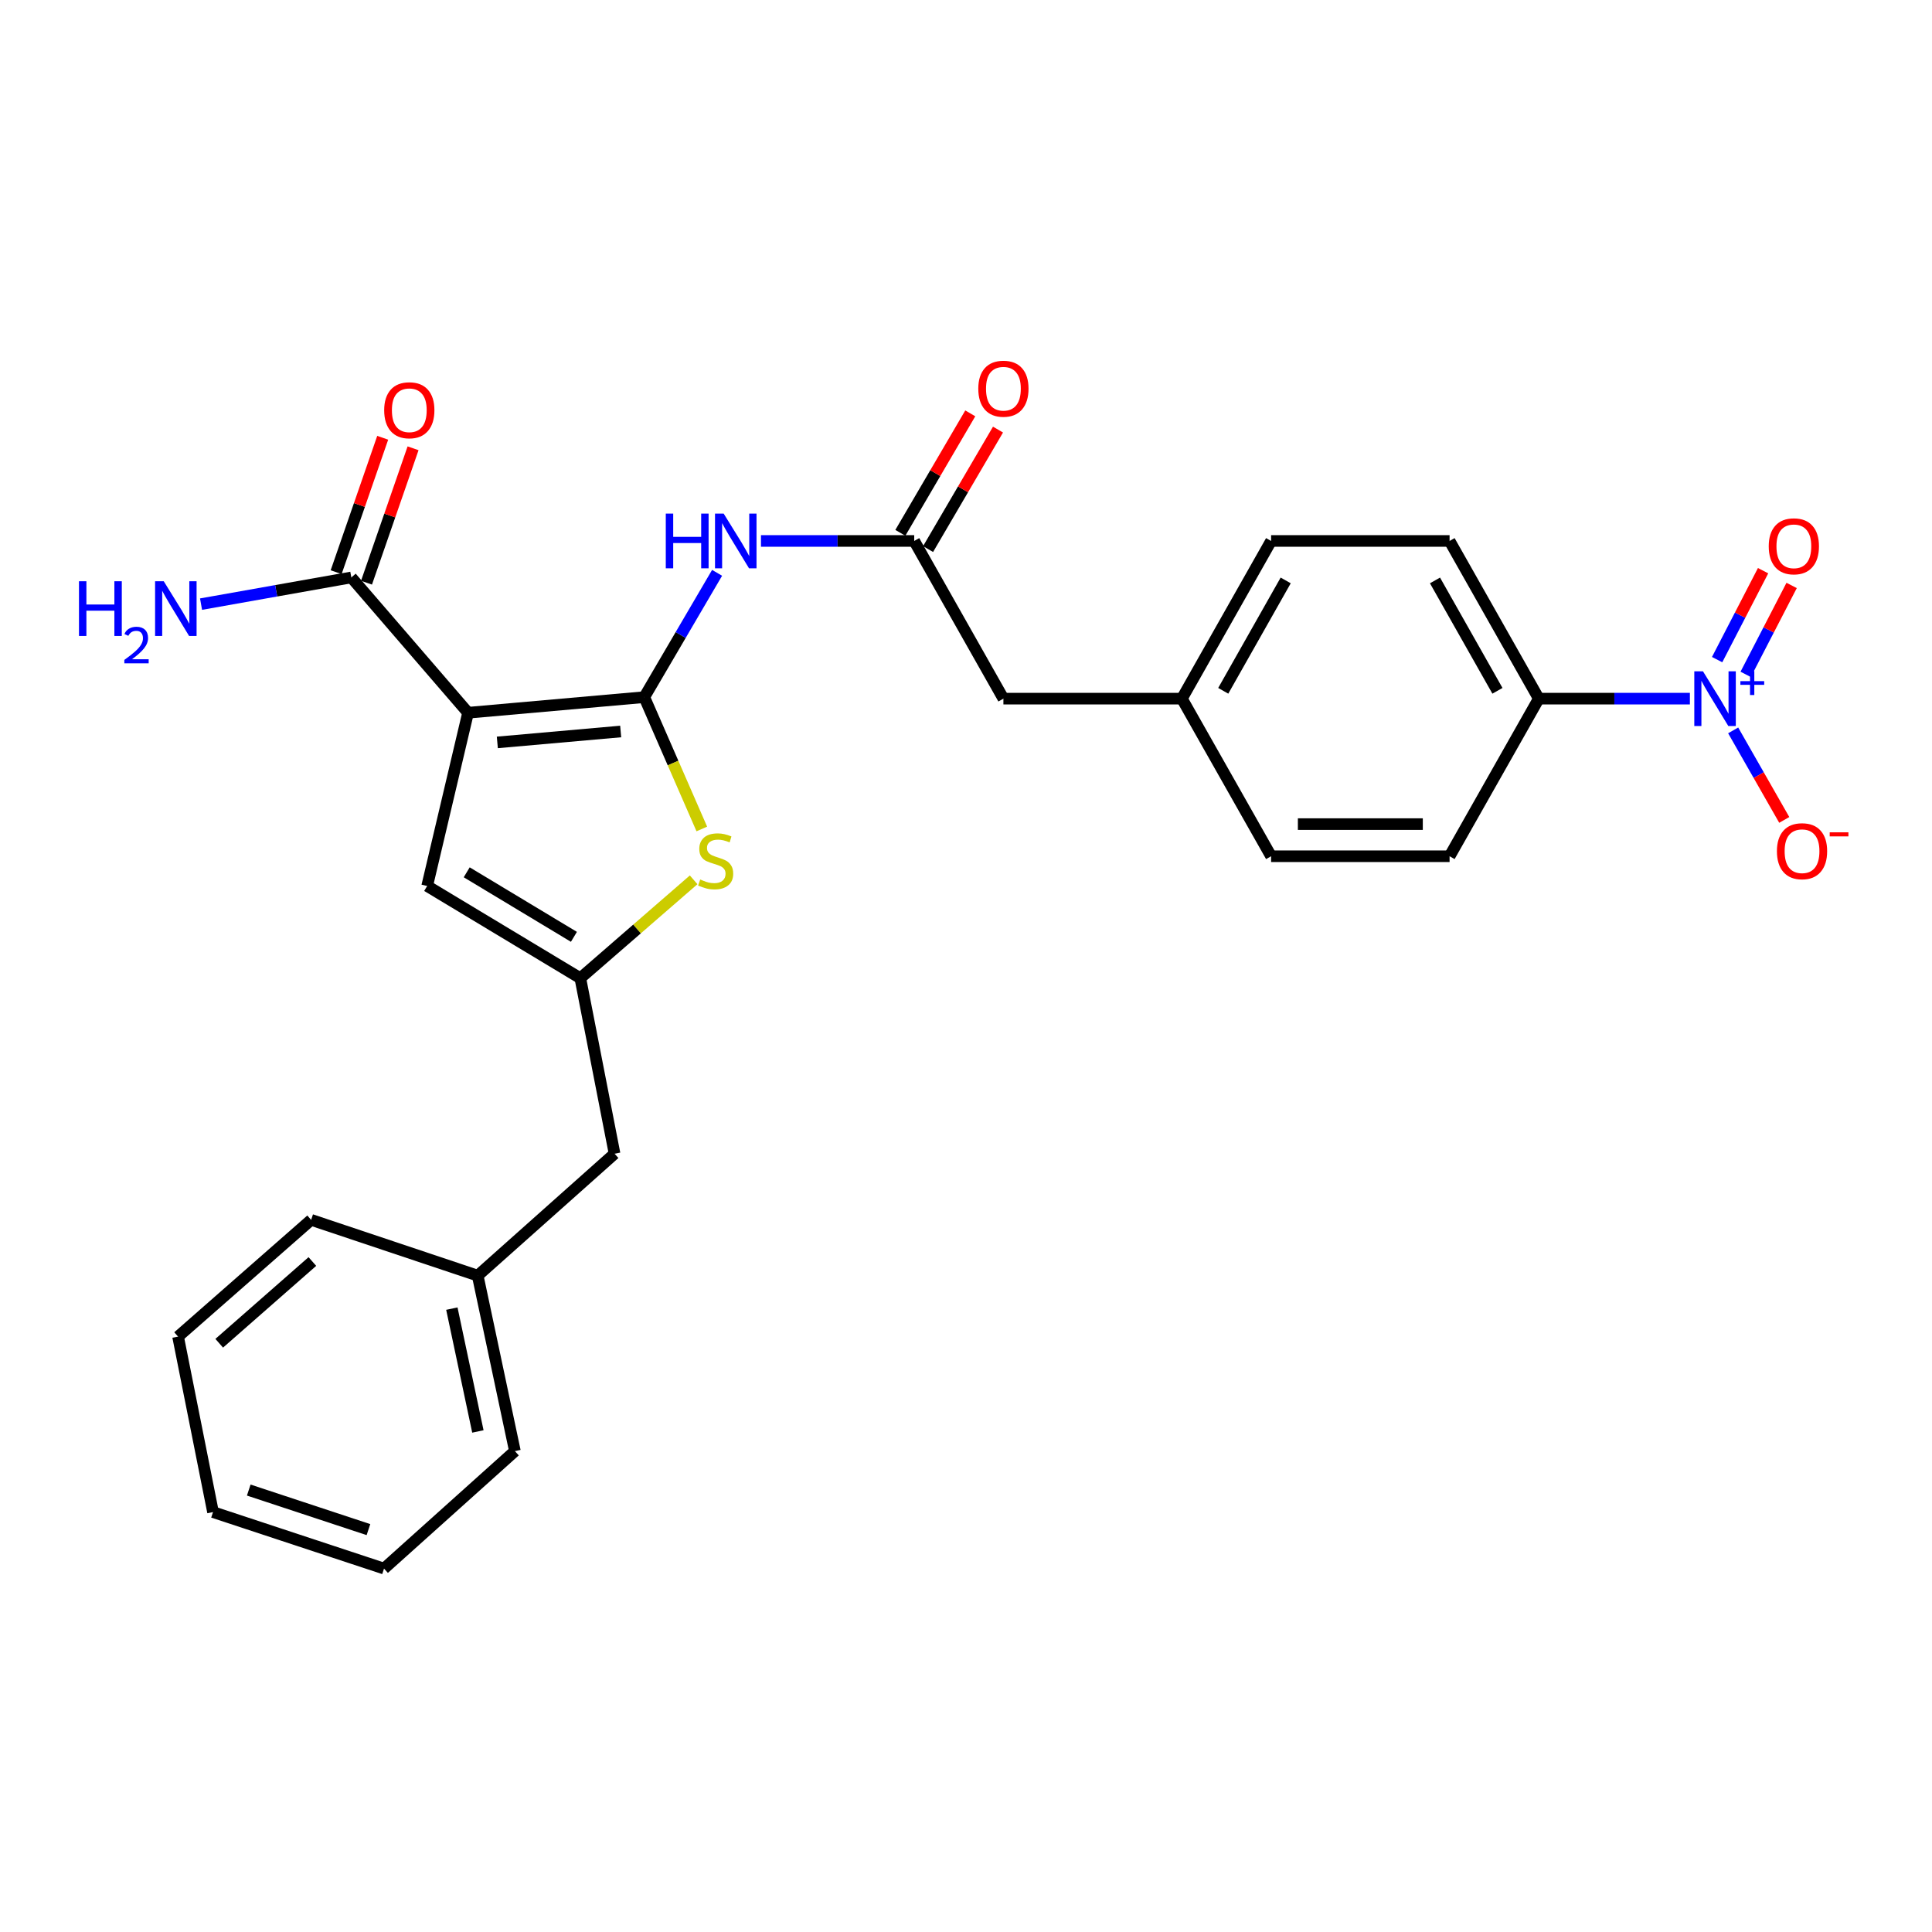 <?xml version='1.0' encoding='iso-8859-1'?>
<svg version='1.1' baseProfile='full'
              xmlns='http://www.w3.org/2000/svg'
                      xmlns:rdkit='http://www.rdkit.org/xml'
                      xmlns:xlink='http://www.w3.org/1999/xlink'
                  xml:space='preserve'
width='1000px' height='1000px' viewBox='0 0 1000 1000'>
<!-- END OF HEADER -->
<rect style='opacity:1.0;fill:#FFFFFF;stroke:none' width='1000' height='1000' x='0' y='0'> </rect>
<path class='bond-0' d='M 333.478,360.84 L 242.269,368.916' style='fill:none;fill-rule:evenodd;stroke:#000000;stroke-width:6px;stroke-linecap:butt;stroke-linejoin:miter;stroke-opacity:1' />
<path class='bond-0' d='M 321.264,378.618 L 257.417,384.27' style='fill:none;fill-rule:evenodd;stroke:#000000;stroke-width:6px;stroke-linecap:butt;stroke-linejoin:miter;stroke-opacity:1' />
<path class='bond-1' d='M 333.478,360.84 L 348.367,394.956' style='fill:none;fill-rule:evenodd;stroke:#000000;stroke-width:6px;stroke-linecap:butt;stroke-linejoin:miter;stroke-opacity:1' />
<path class='bond-1' d='M 348.367,394.956 L 363.256,429.071' style='fill:none;fill-rule:evenodd;stroke:#CCCC00;stroke-width:6px;stroke-linecap:butt;stroke-linejoin:miter;stroke-opacity:1' />
<path class='bond-3' d='M 333.478,360.84 L 352.321,328.67' style='fill:none;fill-rule:evenodd;stroke:#000000;stroke-width:6px;stroke-linecap:butt;stroke-linejoin:miter;stroke-opacity:1' />
<path class='bond-3' d='M 352.321,328.67 L 371.164,296.499' style='fill:none;fill-rule:evenodd;stroke:#0000FF;stroke-width:6px;stroke-linecap:butt;stroke-linejoin:miter;stroke-opacity:1' />
<path class='bond-5' d='M 242.269,368.916 L 221.101,458.592' style='fill:none;fill-rule:evenodd;stroke:#000000;stroke-width:6px;stroke-linecap:butt;stroke-linejoin:miter;stroke-opacity:1' />
<path class='bond-6' d='M 242.269,368.916 L 181.844,298.882' style='fill:none;fill-rule:evenodd;stroke:#000000;stroke-width:6px;stroke-linecap:butt;stroke-linejoin:miter;stroke-opacity:1' />
<path class='bond-4' d='M 359.027,455.396 L 329.701,480.854' style='fill:none;fill-rule:evenodd;stroke:#CCCC00;stroke-width:6px;stroke-linecap:butt;stroke-linejoin:miter;stroke-opacity:1' />
<path class='bond-4' d='M 329.701,480.854 L 300.374,506.313' style='fill:none;fill-rule:evenodd;stroke:#000000;stroke-width:6px;stroke-linecap:butt;stroke-linejoin:miter;stroke-opacity:1' />
<path class='bond-2' d='M 874.684,361.617 L 835.58,361.617' style='fill:none;fill-rule:evenodd;stroke:#0000FF;stroke-width:6px;stroke-linecap:butt;stroke-linejoin:miter;stroke-opacity:1' />
<path class='bond-2' d='M 835.58,361.617 L 796.476,361.617' style='fill:none;fill-rule:evenodd;stroke:#000000;stroke-width:6px;stroke-linecap:butt;stroke-linejoin:miter;stroke-opacity:1' />
<path class='bond-9' d='M 897.082,378.047 L 910.305,401.215' style='fill:none;fill-rule:evenodd;stroke:#0000FF;stroke-width:6px;stroke-linecap:butt;stroke-linejoin:miter;stroke-opacity:1' />
<path class='bond-9' d='M 910.305,401.215 L 923.528,424.384' style='fill:none;fill-rule:evenodd;stroke:#FF0000;stroke-width:6px;stroke-linecap:butt;stroke-linejoin:miter;stroke-opacity:1' />
<path class='bond-10' d='M 903.558,349.053 L 915.452,326.038' style='fill:none;fill-rule:evenodd;stroke:#0000FF;stroke-width:6px;stroke-linecap:butt;stroke-linejoin:miter;stroke-opacity:1' />
<path class='bond-10' d='M 915.452,326.038 L 927.345,303.023' style='fill:none;fill-rule:evenodd;stroke:#FF0000;stroke-width:6px;stroke-linecap:butt;stroke-linejoin:miter;stroke-opacity:1' />
<path class='bond-10' d='M 888.783,341.418 L 900.677,318.403' style='fill:none;fill-rule:evenodd;stroke:#0000FF;stroke-width:6px;stroke-linecap:butt;stroke-linejoin:miter;stroke-opacity:1' />
<path class='bond-10' d='M 900.677,318.403 L 912.571,295.388' style='fill:none;fill-rule:evenodd;stroke:#FF0000;stroke-width:6px;stroke-linecap:butt;stroke-linejoin:miter;stroke-opacity:1' />
<path class='bond-7' d='M 393.879,279.997 L 433.537,279.997' style='fill:none;fill-rule:evenodd;stroke:#0000FF;stroke-width:6px;stroke-linecap:butt;stroke-linejoin:miter;stroke-opacity:1' />
<path class='bond-7' d='M 433.537,279.997 L 473.195,279.997' style='fill:none;fill-rule:evenodd;stroke:#000000;stroke-width:6px;stroke-linecap:butt;stroke-linejoin:miter;stroke-opacity:1' />
<path class='bond-13' d='M 300.374,506.313 L 318.095,597.153' style='fill:none;fill-rule:evenodd;stroke:#000000;stroke-width:6px;stroke-linecap:butt;stroke-linejoin:miter;stroke-opacity:1' />
<path class='bond-27' d='M 300.374,506.313 L 221.101,458.592' style='fill:none;fill-rule:evenodd;stroke:#000000;stroke-width:6px;stroke-linecap:butt;stroke-linejoin:miter;stroke-opacity:1' />
<path class='bond-27' d='M 297.06,484.906 L 241.569,451.502' style='fill:none;fill-rule:evenodd;stroke:#000000;stroke-width:6px;stroke-linecap:butt;stroke-linejoin:miter;stroke-opacity:1' />
<path class='bond-11' d='M 189.701,301.604 L 201.752,266.821' style='fill:none;fill-rule:evenodd;stroke:#000000;stroke-width:6px;stroke-linecap:butt;stroke-linejoin:miter;stroke-opacity:1' />
<path class='bond-11' d='M 201.752,266.821 L 213.802,232.038' style='fill:none;fill-rule:evenodd;stroke:#FF0000;stroke-width:6px;stroke-linecap:butt;stroke-linejoin:miter;stroke-opacity:1' />
<path class='bond-11' d='M 173.987,296.16 L 186.037,261.377' style='fill:none;fill-rule:evenodd;stroke:#000000;stroke-width:6px;stroke-linecap:butt;stroke-linejoin:miter;stroke-opacity:1' />
<path class='bond-11' d='M 186.037,261.377 L 198.088,226.594' style='fill:none;fill-rule:evenodd;stroke:#FF0000;stroke-width:6px;stroke-linecap:butt;stroke-linejoin:miter;stroke-opacity:1' />
<path class='bond-17' d='M 181.844,298.882 L 142.951,305.789' style='fill:none;fill-rule:evenodd;stroke:#000000;stroke-width:6px;stroke-linecap:butt;stroke-linejoin:miter;stroke-opacity:1' />
<path class='bond-17' d='M 142.951,305.789 L 104.059,312.697' style='fill:none;fill-rule:evenodd;stroke:#0000FF;stroke-width:6px;stroke-linecap:butt;stroke-linejoin:miter;stroke-opacity:1' />
<path class='bond-12' d='M 480.371,284.197 L 498.467,253.277' style='fill:none;fill-rule:evenodd;stroke:#000000;stroke-width:6px;stroke-linecap:butt;stroke-linejoin:miter;stroke-opacity:1' />
<path class='bond-12' d='M 498.467,253.277 L 516.564,222.357' style='fill:none;fill-rule:evenodd;stroke:#FF0000;stroke-width:6px;stroke-linecap:butt;stroke-linejoin:miter;stroke-opacity:1' />
<path class='bond-12' d='M 466.018,275.797 L 484.114,244.877' style='fill:none;fill-rule:evenodd;stroke:#000000;stroke-width:6px;stroke-linecap:butt;stroke-linejoin:miter;stroke-opacity:1' />
<path class='bond-12' d='M 484.114,244.877 L 502.211,213.957' style='fill:none;fill-rule:evenodd;stroke:#FF0000;stroke-width:6px;stroke-linecap:butt;stroke-linejoin:miter;stroke-opacity:1' />
<path class='bond-16' d='M 473.195,279.997 L 519.363,361.617' style='fill:none;fill-rule:evenodd;stroke:#000000;stroke-width:6px;stroke-linecap:butt;stroke-linejoin:miter;stroke-opacity:1' />
<path class='bond-8' d='M 796.476,361.617 L 750.298,279.997' style='fill:none;fill-rule:evenodd;stroke:#000000;stroke-width:6px;stroke-linecap:butt;stroke-linejoin:miter;stroke-opacity:1' />
<path class='bond-8' d='M 775.075,357.563 L 742.75,300.429' style='fill:none;fill-rule:evenodd;stroke:#000000;stroke-width:6px;stroke-linecap:butt;stroke-linejoin:miter;stroke-opacity:1' />
<path class='bond-28' d='M 796.476,361.617 L 750.298,443.19' style='fill:none;fill-rule:evenodd;stroke:#000000;stroke-width:6px;stroke-linecap:butt;stroke-linejoin:miter;stroke-opacity:1' />
<path class='bond-21' d='M 318.095,597.153 L 247.258,660.266' style='fill:none;fill-rule:evenodd;stroke:#000000;stroke-width:6px;stroke-linecap:butt;stroke-linejoin:miter;stroke-opacity:1' />
<path class='bond-14' d='M 750.298,279.997 L 657.924,279.997' style='fill:none;fill-rule:evenodd;stroke:#000000;stroke-width:6px;stroke-linecap:butt;stroke-linejoin:miter;stroke-opacity:1' />
<path class='bond-15' d='M 750.298,443.19 L 657.924,443.19' style='fill:none;fill-rule:evenodd;stroke:#000000;stroke-width:6px;stroke-linecap:butt;stroke-linejoin:miter;stroke-opacity:1' />
<path class='bond-15' d='M 736.442,426.559 L 671.78,426.559' style='fill:none;fill-rule:evenodd;stroke:#000000;stroke-width:6px;stroke-linecap:butt;stroke-linejoin:miter;stroke-opacity:1' />
<path class='bond-18' d='M 519.363,361.617 L 611.746,361.617' style='fill:none;fill-rule:evenodd;stroke:#000000;stroke-width:6px;stroke-linecap:butt;stroke-linejoin:miter;stroke-opacity:1' />
<path class='bond-19' d='M 611.746,361.617 L 657.924,443.19' style='fill:none;fill-rule:evenodd;stroke:#000000;stroke-width:6px;stroke-linecap:butt;stroke-linejoin:miter;stroke-opacity:1' />
<path class='bond-20' d='M 611.746,361.617 L 657.924,279.997' style='fill:none;fill-rule:evenodd;stroke:#000000;stroke-width:6px;stroke-linecap:butt;stroke-linejoin:miter;stroke-opacity:1' />
<path class='bond-20' d='M 633.148,357.563 L 665.472,300.429' style='fill:none;fill-rule:evenodd;stroke:#000000;stroke-width:6px;stroke-linecap:butt;stroke-linejoin:miter;stroke-opacity:1' />
<path class='bond-22' d='M 247.258,660.266 L 266.512,751.088' style='fill:none;fill-rule:evenodd;stroke:#000000;stroke-width:6px;stroke-linecap:butt;stroke-linejoin:miter;stroke-opacity:1' />
<path class='bond-22' d='M 233.877,677.339 L 247.355,740.914' style='fill:none;fill-rule:evenodd;stroke:#000000;stroke-width:6px;stroke-linecap:butt;stroke-linejoin:miter;stroke-opacity:1' />
<path class='bond-23' d='M 247.258,660.266 L 161.046,631.394' style='fill:none;fill-rule:evenodd;stroke:#000000;stroke-width:6px;stroke-linecap:butt;stroke-linejoin:miter;stroke-opacity:1' />
<path class='bond-25' d='M 266.512,751.088 L 198.77,811.901' style='fill:none;fill-rule:evenodd;stroke:#000000;stroke-width:6px;stroke-linecap:butt;stroke-linejoin:miter;stroke-opacity:1' />
<path class='bond-24' d='M 161.046,631.394 L 92.168,691.828' style='fill:none;fill-rule:evenodd;stroke:#000000;stroke-width:6px;stroke-linecap:butt;stroke-linejoin:miter;stroke-opacity:1' />
<path class='bond-24' d='M 161.683,652.96 L 113.468,695.264' style='fill:none;fill-rule:evenodd;stroke:#000000;stroke-width:6px;stroke-linecap:butt;stroke-linejoin:miter;stroke-opacity:1' />
<path class='bond-26' d='M 92.168,691.828 L 110.258,782.659' style='fill:none;fill-rule:evenodd;stroke:#000000;stroke-width:6px;stroke-linecap:butt;stroke-linejoin:miter;stroke-opacity:1' />
<path class='bond-29' d='M 198.77,811.901 L 110.258,782.659' style='fill:none;fill-rule:evenodd;stroke:#000000;stroke-width:6px;stroke-linecap:butt;stroke-linejoin:miter;stroke-opacity:1' />
<path class='bond-29' d='M 190.71,791.724 L 128.752,771.254' style='fill:none;fill-rule:evenodd;stroke:#000000;stroke-width:6px;stroke-linecap:butt;stroke-linejoin:miter;stroke-opacity:1' />
<path  class='atom-2' d='M 362.426 455.22
Q 362.746 455.34, 364.066 455.9
Q 365.386 456.46, 366.826 456.82
Q 368.306 457.14, 369.746 457.14
Q 372.426 457.14, 373.986 455.86
Q 375.546 454.54, 375.546 452.26
Q 375.546 450.7, 374.746 449.74
Q 373.986 448.78, 372.786 448.26
Q 371.586 447.74, 369.586 447.14
Q 367.066 446.38, 365.546 445.66
Q 364.066 444.94, 362.986 443.42
Q 361.946 441.9, 361.946 439.34
Q 361.946 435.78, 364.346 433.58
Q 366.786 431.38, 371.586 431.38
Q 374.866 431.38, 378.586 432.94
L 377.666 436.02
Q 374.266 434.62, 371.706 434.62
Q 368.946 434.62, 367.426 435.78
Q 365.906 436.9, 365.946 438.86
Q 365.946 440.38, 366.706 441.3
Q 367.506 442.22, 368.626 442.74
Q 369.786 443.26, 371.706 443.86
Q 374.266 444.66, 375.786 445.46
Q 377.306 446.26, 378.386 447.9
Q 379.506 449.5, 379.506 452.26
Q 379.506 456.18, 376.866 458.3
Q 374.266 460.38, 369.906 460.38
Q 367.386 460.38, 365.466 459.82
Q 363.586 459.3, 361.346 458.38
L 362.426 455.22
' fill='#CCCC00'/>
<path  class='atom-3' d='M 881.445 347.457
L 890.725 362.457
Q 891.645 363.937, 893.125 366.617
Q 894.605 369.297, 894.685 369.457
L 894.685 347.457
L 898.445 347.457
L 898.445 375.777
L 894.565 375.777
L 884.605 359.377
Q 883.445 357.457, 882.205 355.257
Q 881.005 353.057, 880.645 352.377
L 880.645 375.777
L 876.965 375.777
L 876.965 347.457
L 881.445 347.457
' fill='#0000FF'/>
<path  class='atom-3' d='M 900.821 352.561
L 905.81 352.561
L 905.81 347.308
L 908.028 347.308
L 908.028 352.561
L 913.149 352.561
L 913.149 354.462
L 908.028 354.462
L 908.028 359.742
L 905.81 359.742
L 905.81 354.462
L 900.821 354.462
L 900.821 352.561
' fill='#0000FF'/>
<path  class='atom-4' d='M 344.61 265.837
L 348.45 265.837
L 348.45 277.877
L 362.93 277.877
L 362.93 265.837
L 366.77 265.837
L 366.77 294.157
L 362.93 294.157
L 362.93 281.077
L 348.45 281.077
L 348.45 294.157
L 344.61 294.157
L 344.61 265.837
' fill='#0000FF'/>
<path  class='atom-4' d='M 374.57 265.837
L 383.85 280.837
Q 384.77 282.317, 386.25 284.997
Q 387.73 287.677, 387.81 287.837
L 387.81 265.837
L 391.57 265.837
L 391.57 294.157
L 387.69 294.157
L 377.73 277.757
Q 376.57 275.837, 375.33 273.637
Q 374.13 271.437, 373.77 270.757
L 373.77 294.157
L 370.09 294.157
L 370.09 265.837
L 374.57 265.837
' fill='#0000FF'/>
<path  class='atom-10' d='M 919.728 440.581
Q 919.728 433.781, 923.088 429.981
Q 926.448 426.181, 932.728 426.181
Q 939.008 426.181, 942.368 429.981
Q 945.728 433.781, 945.728 440.581
Q 945.728 447.461, 942.328 451.381
Q 938.928 455.261, 932.728 455.261
Q 926.488 455.261, 923.088 451.381
Q 919.728 447.501, 919.728 440.581
M 932.728 452.061
Q 937.048 452.061, 939.368 449.181
Q 941.728 446.261, 941.728 440.581
Q 941.728 435.021, 939.368 432.221
Q 937.048 429.381, 932.728 429.381
Q 928.408 429.381, 926.048 432.181
Q 923.728 434.981, 923.728 440.581
Q 923.728 446.301, 926.048 449.181
Q 928.408 452.061, 932.728 452.061
' fill='#FF0000'/>
<path  class='atom-10' d='M 947.048 430.804
L 956.736 430.804
L 956.736 432.916
L 947.048 432.916
L 947.048 430.804
' fill='#FF0000'/>
<path  class='atom-11' d='M 915.496 282.766
Q 915.496 275.966, 918.856 272.166
Q 922.216 268.366, 928.496 268.366
Q 934.776 268.366, 938.136 272.166
Q 941.496 275.966, 941.496 282.766
Q 941.496 289.646, 938.096 293.566
Q 934.696 297.446, 928.496 297.446
Q 922.256 297.446, 918.856 293.566
Q 915.496 289.686, 915.496 282.766
M 928.496 294.246
Q 932.816 294.246, 935.136 291.366
Q 937.496 288.446, 937.496 282.766
Q 937.496 277.206, 935.136 274.406
Q 932.816 271.566, 928.496 271.566
Q 924.176 271.566, 921.816 274.366
Q 919.496 277.166, 919.496 282.766
Q 919.496 288.486, 921.816 291.366
Q 924.176 294.246, 928.496 294.246
' fill='#FF0000'/>
<path  class='atom-12' d='M 198.853 212.344
Q 198.853 205.544, 202.213 201.744
Q 205.573 197.944, 211.853 197.944
Q 218.133 197.944, 221.493 201.744
Q 224.853 205.544, 224.853 212.344
Q 224.853 219.224, 221.453 223.144
Q 218.053 227.024, 211.853 227.024
Q 205.613 227.024, 202.213 223.144
Q 198.853 219.264, 198.853 212.344
M 211.853 223.824
Q 216.173 223.824, 218.493 220.944
Q 220.853 218.024, 220.853 212.344
Q 220.853 206.784, 218.493 203.984
Q 216.173 201.144, 211.853 201.144
Q 207.533 201.144, 205.173 203.944
Q 202.853 206.744, 202.853 212.344
Q 202.853 218.064, 205.173 220.944
Q 207.533 223.824, 211.853 223.824
' fill='#FF0000'/>
<path  class='atom-13' d='M 506.363 201.192
Q 506.363 194.392, 509.723 190.592
Q 513.083 186.792, 519.363 186.792
Q 525.643 186.792, 529.003 190.592
Q 532.363 194.392, 532.363 201.192
Q 532.363 208.072, 528.963 211.992
Q 525.563 215.872, 519.363 215.872
Q 513.123 215.872, 509.723 211.992
Q 506.363 208.112, 506.363 201.192
M 519.363 212.672
Q 523.683 212.672, 526.003 209.792
Q 528.363 206.872, 528.363 201.192
Q 528.363 195.632, 526.003 192.832
Q 523.683 189.992, 519.363 189.992
Q 515.043 189.992, 512.683 192.792
Q 510.363 195.592, 510.363 201.192
Q 510.363 206.912, 512.683 209.792
Q 515.043 212.672, 519.363 212.672
' fill='#FF0000'/>
<path  class='atom-18' d='M 40.88 300.854
L 44.72 300.854
L 44.72 312.894
L 59.2 312.894
L 59.2 300.854
L 63.04 300.854
L 63.04 329.174
L 59.2 329.174
L 59.2 316.094
L 44.72 316.094
L 44.72 329.174
L 40.88 329.174
L 40.88 300.854
' fill='#0000FF'/>
<path  class='atom-18' d='M 64.413 328.18
Q 65.099 326.411, 66.736 325.435
Q 68.373 324.431, 70.643 324.431
Q 73.468 324.431, 75.052 325.963
Q 76.636 327.494, 76.636 330.213
Q 76.636 332.985, 74.577 335.572
Q 72.544 338.159, 68.32 341.222
L 76.953 341.222
L 76.953 343.334
L 64.36 343.334
L 64.36 341.565
Q 67.845 339.083, 69.904 337.235
Q 71.989 335.387, 72.993 333.724
Q 73.996 332.061, 73.996 330.345
Q 73.996 328.55, 73.098 327.547
Q 72.201 326.543, 70.643 326.543
Q 69.138 326.543, 68.135 327.151
Q 67.132 327.758, 66.419 329.104
L 64.413 328.18
' fill='#0000FF'/>
<path  class='atom-18' d='M 84.753 300.854
L 94.033 315.854
Q 94.953 317.334, 96.433 320.014
Q 97.913 322.694, 97.993 322.854
L 97.993 300.854
L 101.753 300.854
L 101.753 329.174
L 97.873 329.174
L 87.913 312.774
Q 86.753 310.854, 85.513 308.654
Q 84.313 306.454, 83.953 305.774
L 83.953 329.174
L 80.273 329.174
L 80.273 300.854
L 84.753 300.854
' fill='#0000FF'/>
</svg>
